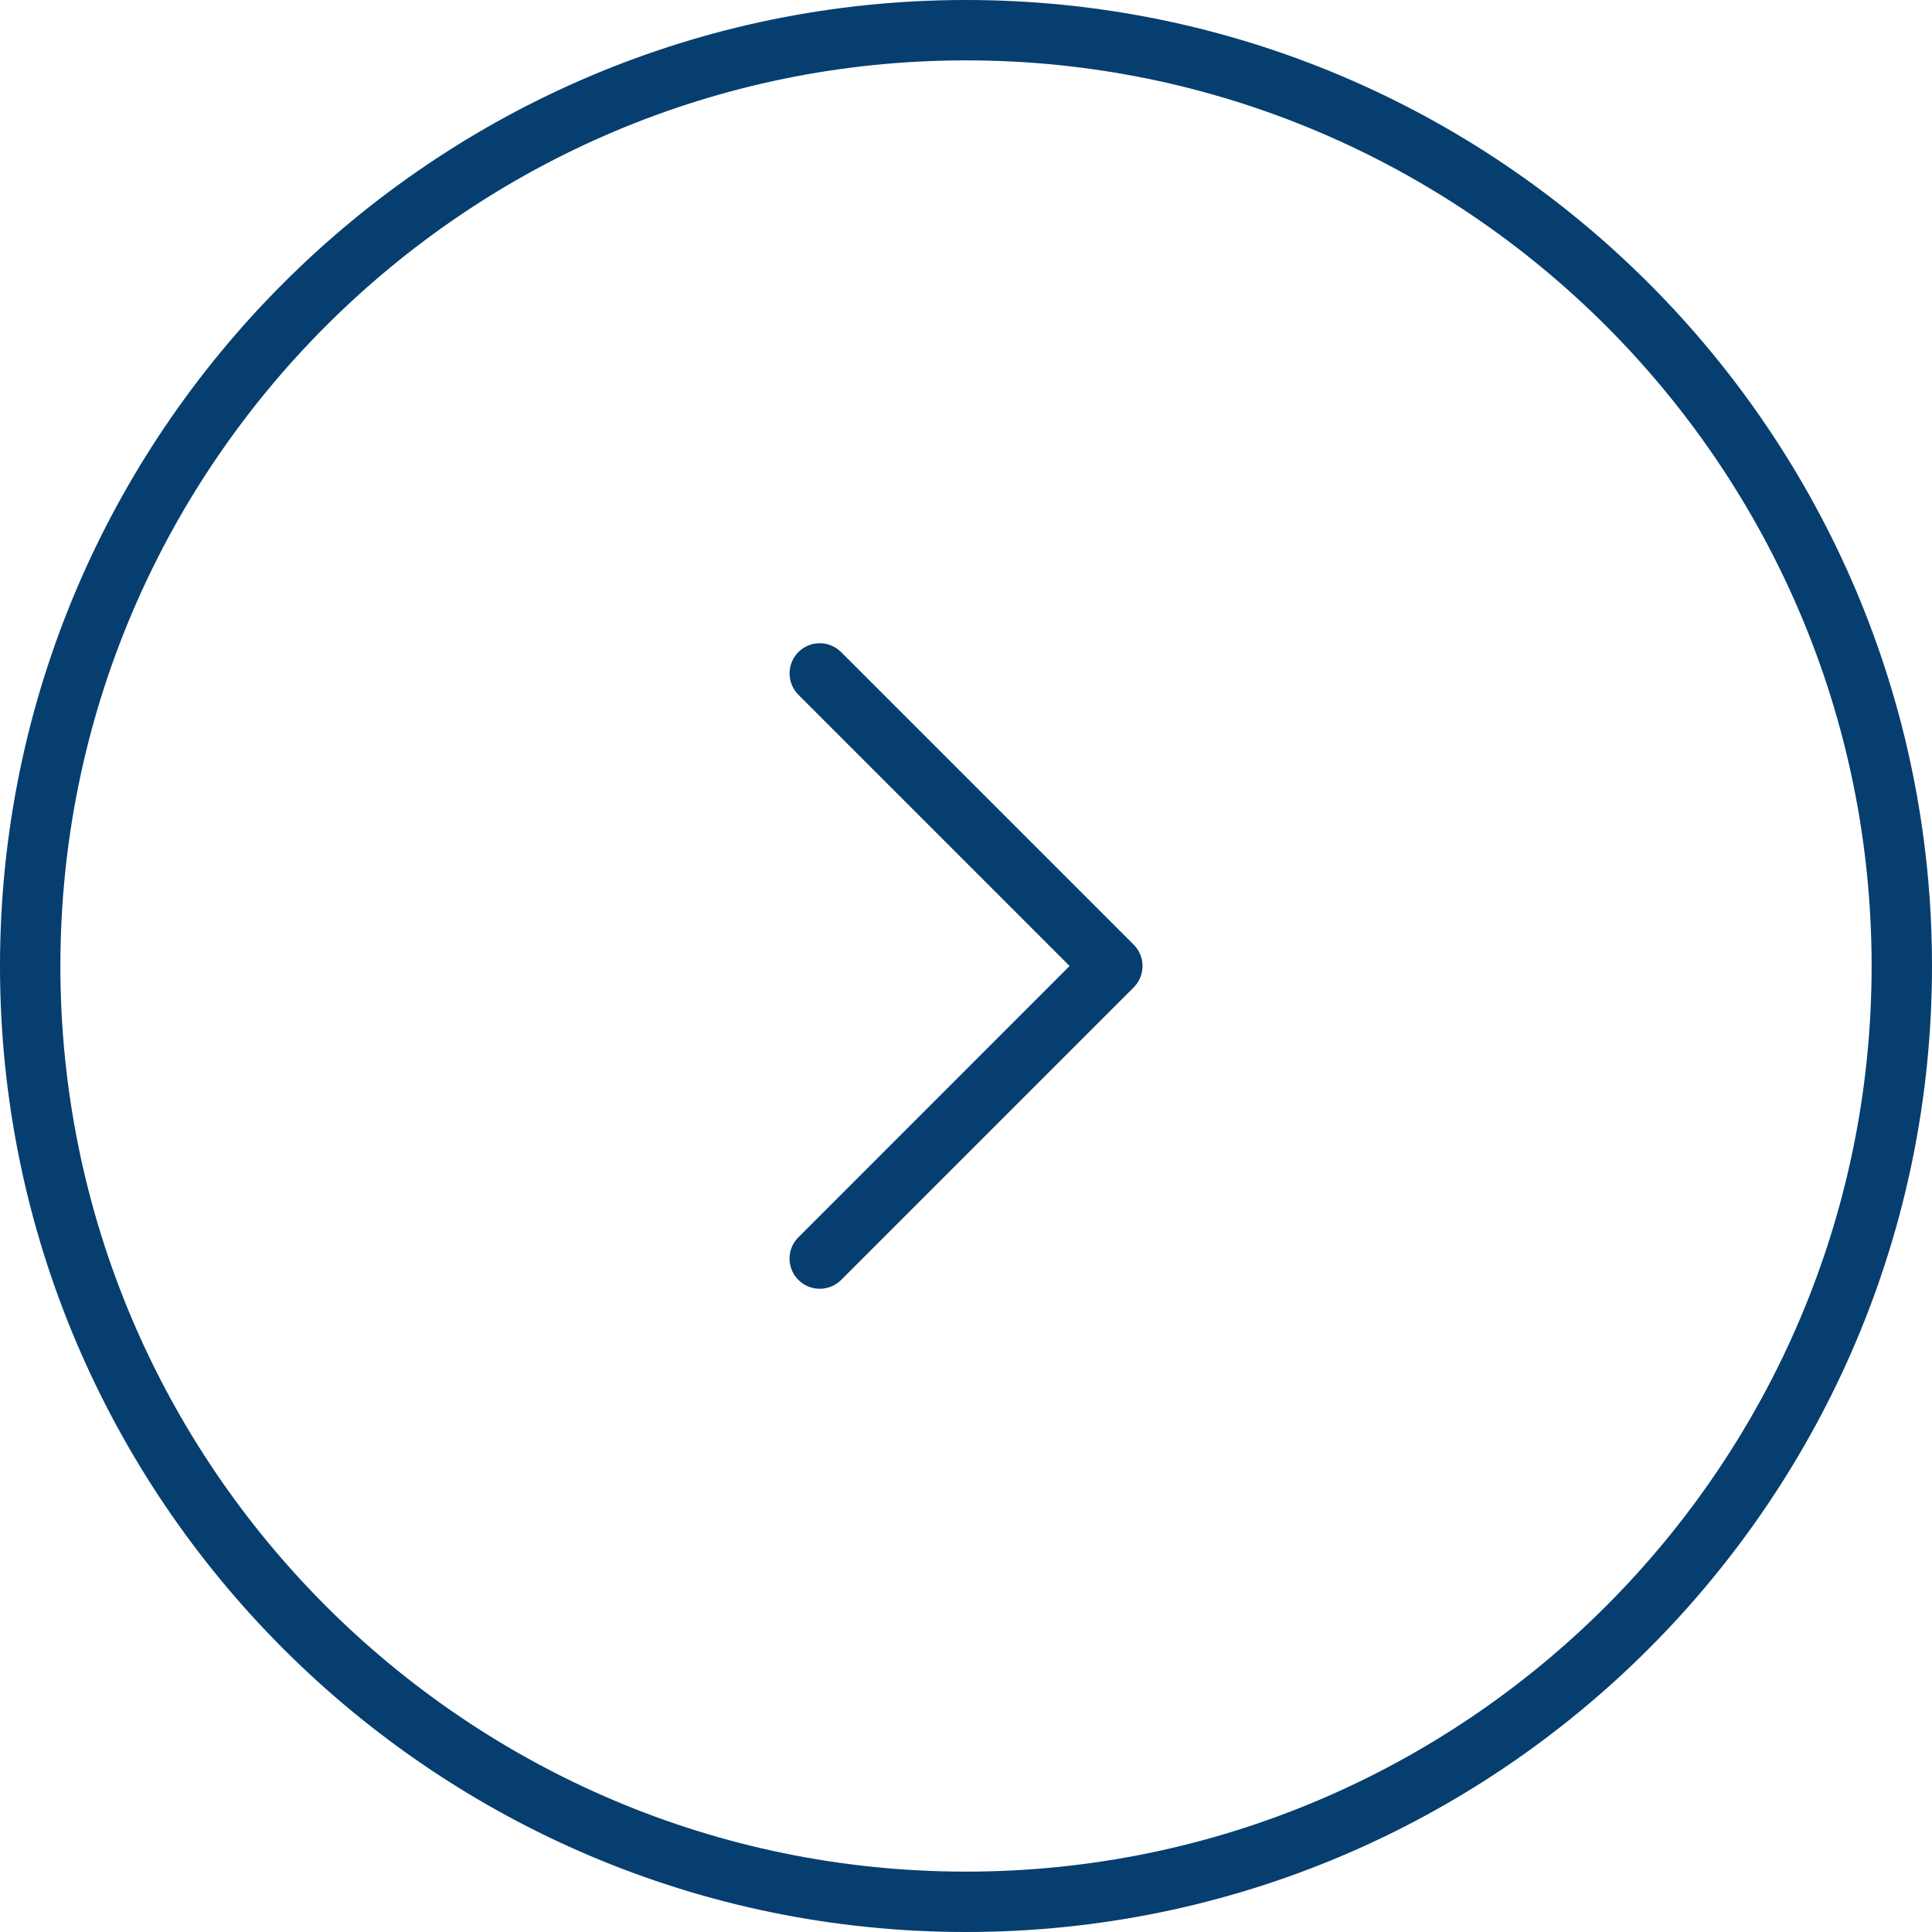 <svg width="48" height="48" viewBox="0 0 48 48" fill="none" xmlns="http://www.w3.org/2000/svg">
<path d="M24 48C37.233 48 48 37.233 48 24C48 10.767 37.233 0 24 0C10.767 0 0 10.767 0 24C0 37.233 10.767 48 24 48ZM24 1.5C36.407 1.5 46.5 11.594 46.5 24C46.5 36.407 36.407 46.5 24 46.5C11.594 46.5 1.5 36.407 1.5 24C1.5 11.594 11.594 1.5 24 1.5Z" fill="#063E6F"/>
<path d="M19.836 31.8C19.983 31.947 20.175 32.019 20.367 32.019C20.559 32.019 20.751 31.946 20.898 31.8L28.167 24.531C28.459 24.239 28.459 23.763 28.167 23.471L20.896 16.2C20.604 15.908 20.128 15.908 19.836 16.2C19.544 16.493 19.544 16.968 19.836 17.261L26.574 24L19.836 30.74C19.542 31.032 19.542 31.506 19.836 31.8Z" fill="#063E6F"/>
</svg>
